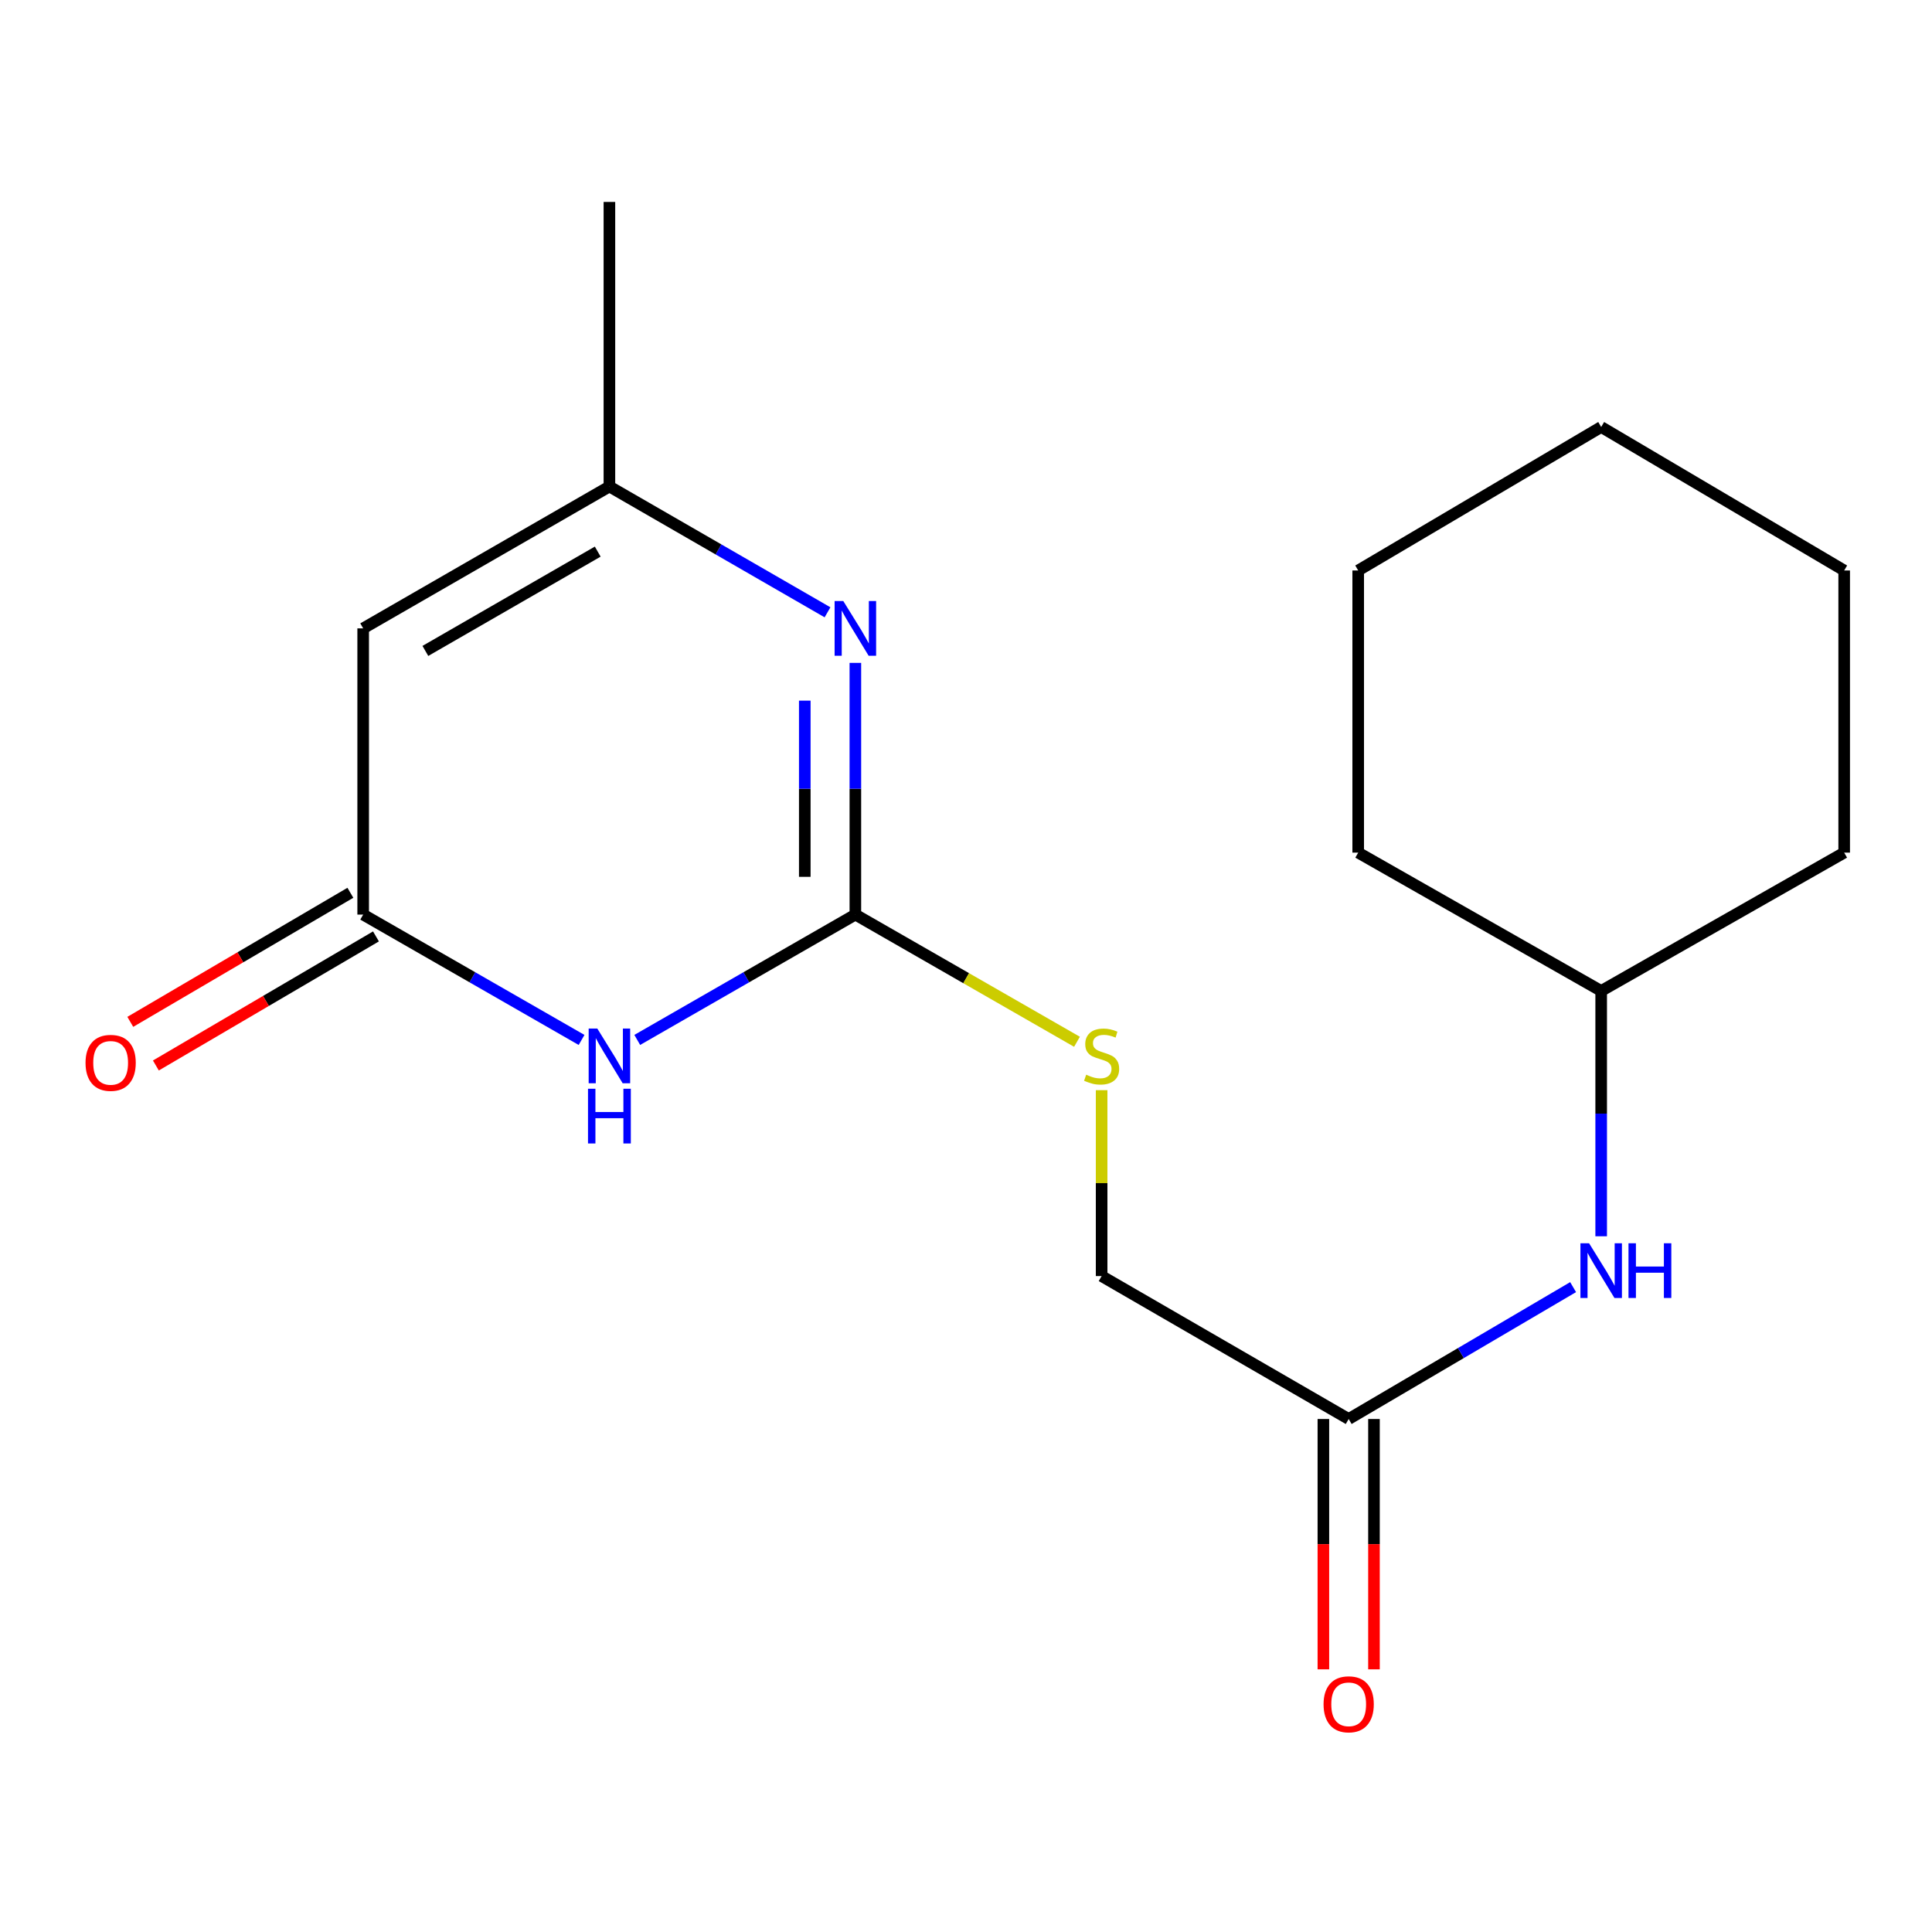 <?xml version='1.0' encoding='iso-8859-1'?>
<svg version='1.1' baseProfile='full'
              xmlns='http://www.w3.org/2000/svg'
                      xmlns:rdkit='http://www.rdkit.org/xml'
                      xmlns:xlink='http://www.w3.org/1999/xlink'
                  xml:space='preserve'
width='1000px' height='1000px' viewBox='0 0 1000 1000'>
<!-- END OF HEADER -->
<rect style='opacity:1.0;fill:#FFFFFF;stroke:none' width='1000' height='1000' x='0' y='0'> </rect>
<path class='bond-0' d='M 329.841,538.264 L 386.288,505.829' style='fill:none;fill-rule:evenodd;stroke:#0000FF;stroke-width:6px;stroke-linecap:butt;stroke-linejoin:miter;stroke-opacity:1' />
<path class='bond-0' d='M 386.288,505.829 L 442.736,473.393' style='fill:none;fill-rule:evenodd;stroke:#000000;stroke-width:6px;stroke-linecap:butt;stroke-linejoin:miter;stroke-opacity:1' />
<path class='bond-2' d='M 301.017,538.271 L 244.498,505.832' style='fill:none;fill-rule:evenodd;stroke:#0000FF;stroke-width:6px;stroke-linecap:butt;stroke-linejoin:miter;stroke-opacity:1' />
<path class='bond-2' d='M 244.498,505.832 L 187.98,473.393' style='fill:none;fill-rule:evenodd;stroke:#000000;stroke-width:6px;stroke-linecap:butt;stroke-linejoin:miter;stroke-opacity:1' />
<path class='bond-1' d='M 442.736,473.393 L 442.736,408.25' style='fill:none;fill-rule:evenodd;stroke:#000000;stroke-width:6px;stroke-linecap:butt;stroke-linejoin:miter;stroke-opacity:1' />
<path class='bond-1' d='M 442.736,408.25 L 442.736,343.108' style='fill:none;fill-rule:evenodd;stroke:#0000FF;stroke-width:6px;stroke-linecap:butt;stroke-linejoin:miter;stroke-opacity:1' />
<path class='bond-1' d='M 416.553,453.85 L 416.553,408.25' style='fill:none;fill-rule:evenodd;stroke:#000000;stroke-width:6px;stroke-linecap:butt;stroke-linejoin:miter;stroke-opacity:1' />
<path class='bond-1' d='M 416.553,408.25 L 416.553,362.651' style='fill:none;fill-rule:evenodd;stroke:#0000FF;stroke-width:6px;stroke-linecap:butt;stroke-linejoin:miter;stroke-opacity:1' />
<path class='bond-6' d='M 442.736,473.393 L 500.091,506.309' style='fill:none;fill-rule:evenodd;stroke:#000000;stroke-width:6px;stroke-linecap:butt;stroke-linejoin:miter;stroke-opacity:1' />
<path class='bond-6' d='M 500.091,506.309 L 557.447,539.225' style='fill:none;fill-rule:evenodd;stroke:#CCCC00;stroke-width:6px;stroke-linecap:butt;stroke-linejoin:miter;stroke-opacity:1' />
<path class='bond-18' d='M 428.321,316.93 L 371.876,284.373' style='fill:none;fill-rule:evenodd;stroke:#0000FF;stroke-width:6px;stroke-linecap:butt;stroke-linejoin:miter;stroke-opacity:1' />
<path class='bond-18' d='M 371.876,284.373 L 315.43,251.817' style='fill:none;fill-rule:evenodd;stroke:#000000;stroke-width:6px;stroke-linecap:butt;stroke-linejoin:miter;stroke-opacity:1' />
<path class='bond-3' d='M 187.98,473.393 L 187.98,325.244' style='fill:none;fill-rule:evenodd;stroke:#000000;stroke-width:6px;stroke-linecap:butt;stroke-linejoin:miter;stroke-opacity:1' />
<path class='bond-8' d='M 181.357,462.101 L 124.397,495.506' style='fill:none;fill-rule:evenodd;stroke:#000000;stroke-width:6px;stroke-linecap:butt;stroke-linejoin:miter;stroke-opacity:1' />
<path class='bond-8' d='M 124.397,495.506 L 67.436,528.912' style='fill:none;fill-rule:evenodd;stroke:#FF0000;stroke-width:6px;stroke-linecap:butt;stroke-linejoin:miter;stroke-opacity:1' />
<path class='bond-8' d='M 194.602,484.686 L 137.642,518.091' style='fill:none;fill-rule:evenodd;stroke:#000000;stroke-width:6px;stroke-linecap:butt;stroke-linejoin:miter;stroke-opacity:1' />
<path class='bond-8' d='M 137.642,518.091 L 80.682,551.497' style='fill:none;fill-rule:evenodd;stroke:#FF0000;stroke-width:6px;stroke-linecap:butt;stroke-linejoin:miter;stroke-opacity:1' />
<path class='bond-4' d='M 187.98,325.244 L 315.43,251.817' style='fill:none;fill-rule:evenodd;stroke:#000000;stroke-width:6px;stroke-linecap:butt;stroke-linejoin:miter;stroke-opacity:1' />
<path class='bond-4' d='M 220.168,336.917 L 309.383,285.517' style='fill:none;fill-rule:evenodd;stroke:#000000;stroke-width:6px;stroke-linecap:butt;stroke-linejoin:miter;stroke-opacity:1' />
<path class='bond-12' d='M 315.43,251.817 L 315.43,104.525' style='fill:none;fill-rule:evenodd;stroke:#000000;stroke-width:6px;stroke-linecap:butt;stroke-linejoin:miter;stroke-opacity:1' />
<path class='bond-5' d='M 698.073,734.477 L 570.201,660.496' style='fill:none;fill-rule:evenodd;stroke:#000000;stroke-width:6px;stroke-linecap:butt;stroke-linejoin:miter;stroke-opacity:1' />
<path class='bond-7' d='M 698.073,734.477 L 756.156,700.345' style='fill:none;fill-rule:evenodd;stroke:#000000;stroke-width:6px;stroke-linecap:butt;stroke-linejoin:miter;stroke-opacity:1' />
<path class='bond-7' d='M 756.156,700.345 L 814.238,666.213' style='fill:none;fill-rule:evenodd;stroke:#0000FF;stroke-width:6px;stroke-linecap:butt;stroke-linejoin:miter;stroke-opacity:1' />
<path class='bond-9' d='M 684.982,734.477 L 684.982,799.263' style='fill:none;fill-rule:evenodd;stroke:#000000;stroke-width:6px;stroke-linecap:butt;stroke-linejoin:miter;stroke-opacity:1' />
<path class='bond-9' d='M 684.982,799.263 L 684.982,864.049' style='fill:none;fill-rule:evenodd;stroke:#FF0000;stroke-width:6px;stroke-linecap:butt;stroke-linejoin:miter;stroke-opacity:1' />
<path class='bond-9' d='M 711.164,734.477 L 711.164,799.263' style='fill:none;fill-rule:evenodd;stroke:#000000;stroke-width:6px;stroke-linecap:butt;stroke-linejoin:miter;stroke-opacity:1' />
<path class='bond-9' d='M 711.164,799.263 L 711.164,864.049' style='fill:none;fill-rule:evenodd;stroke:#FF0000;stroke-width:6px;stroke-linecap:butt;stroke-linejoin:miter;stroke-opacity:1' />
<path class='bond-10' d='M 570.201,564.273 L 570.201,612.385' style='fill:none;fill-rule:evenodd;stroke:#CCCC00;stroke-width:6px;stroke-linecap:butt;stroke-linejoin:miter;stroke-opacity:1' />
<path class='bond-10' d='M 570.201,612.385 L 570.201,660.496' style='fill:none;fill-rule:evenodd;stroke:#000000;stroke-width:6px;stroke-linecap:butt;stroke-linejoin:miter;stroke-opacity:1' />
<path class='bond-11' d='M 828.768,639.896 L 828.768,576.405' style='fill:none;fill-rule:evenodd;stroke:#0000FF;stroke-width:6px;stroke-linecap:butt;stroke-linejoin:miter;stroke-opacity:1' />
<path class='bond-11' d='M 828.768,576.405 L 828.768,512.914' style='fill:none;fill-rule:evenodd;stroke:#000000;stroke-width:6px;stroke-linecap:butt;stroke-linejoin:miter;stroke-opacity:1' />
<path class='bond-13' d='M 828.768,512.914 L 954.545,441.32' style='fill:none;fill-rule:evenodd;stroke:#000000;stroke-width:6px;stroke-linecap:butt;stroke-linejoin:miter;stroke-opacity:1' />
<path class='bond-14' d='M 828.768,512.914 L 703.004,441.32' style='fill:none;fill-rule:evenodd;stroke:#000000;stroke-width:6px;stroke-linecap:butt;stroke-linejoin:miter;stroke-opacity:1' />
<path class='bond-15' d='M 954.545,441.32 L 954.545,295.28' style='fill:none;fill-rule:evenodd;stroke:#000000;stroke-width:6px;stroke-linecap:butt;stroke-linejoin:miter;stroke-opacity:1' />
<path class='bond-16' d='M 703.004,441.32 L 703.004,295.28' style='fill:none;fill-rule:evenodd;stroke:#000000;stroke-width:6px;stroke-linecap:butt;stroke-linejoin:miter;stroke-opacity:1' />
<path class='bond-19' d='M 954.545,295.28 L 828.768,221.008' style='fill:none;fill-rule:evenodd;stroke:#000000;stroke-width:6px;stroke-linecap:butt;stroke-linejoin:miter;stroke-opacity:1' />
<path class='bond-17' d='M 703.004,295.28 L 828.768,221.008' style='fill:none;fill-rule:evenodd;stroke:#000000;stroke-width:6px;stroke-linecap:butt;stroke-linejoin:miter;stroke-opacity:1' />
<path  class='atom-0' d='M 309.17 532.384
L 318.45 547.384
Q 319.37 548.864, 320.85 551.544
Q 322.33 554.224, 322.41 554.384
L 322.41 532.384
L 326.17 532.384
L 326.17 560.704
L 322.29 560.704
L 312.33 544.304
Q 311.17 542.384, 309.93 540.184
Q 308.73 537.984, 308.37 537.304
L 308.37 560.704
L 304.69 560.704
L 304.69 532.384
L 309.17 532.384
' fill='#0000FF'/>
<path  class='atom-0' d='M 304.35 563.536
L 308.19 563.536
L 308.19 575.576
L 322.67 575.576
L 322.67 563.536
L 326.51 563.536
L 326.51 591.856
L 322.67 591.856
L 322.67 578.776
L 308.19 578.776
L 308.19 591.856
L 304.35 591.856
L 304.35 563.536
' fill='#0000FF'/>
<path  class='atom-2' d='M 436.476 311.084
L 445.756 326.084
Q 446.676 327.564, 448.156 330.244
Q 449.636 332.924, 449.716 333.084
L 449.716 311.084
L 453.476 311.084
L 453.476 339.404
L 449.596 339.404
L 439.636 323.004
Q 438.476 321.084, 437.236 318.884
Q 436.036 316.684, 435.676 316.004
L 435.676 339.404
L 431.996 339.404
L 431.996 311.084
L 436.476 311.084
' fill='#0000FF'/>
<path  class='atom-7' d='M 562.201 556.264
Q 562.521 556.384, 563.841 556.944
Q 565.161 557.504, 566.601 557.864
Q 568.081 558.184, 569.521 558.184
Q 572.201 558.184, 573.761 556.904
Q 575.321 555.584, 575.321 553.304
Q 575.321 551.744, 574.521 550.784
Q 573.761 549.824, 572.561 549.304
Q 571.361 548.784, 569.361 548.184
Q 566.841 547.424, 565.321 546.704
Q 563.841 545.984, 562.761 544.464
Q 561.721 542.944, 561.721 540.384
Q 561.721 536.824, 564.121 534.624
Q 566.561 532.424, 571.361 532.424
Q 574.641 532.424, 578.361 533.984
L 577.441 537.064
Q 574.041 535.664, 571.481 535.664
Q 568.721 535.664, 567.201 536.824
Q 565.681 537.944, 565.721 539.904
Q 565.721 541.424, 566.481 542.344
Q 567.281 543.264, 568.401 543.784
Q 569.561 544.304, 571.481 544.904
Q 574.041 545.704, 575.561 546.504
Q 577.081 547.304, 578.161 548.944
Q 579.281 550.544, 579.281 553.304
Q 579.281 557.224, 576.641 559.344
Q 574.041 561.424, 569.681 561.424
Q 567.161 561.424, 565.241 560.864
Q 563.361 560.344, 561.121 559.424
L 562.201 556.264
' fill='#CCCC00'/>
<path  class='atom-8' d='M 822.508 643.515
L 831.788 658.515
Q 832.708 659.995, 834.188 662.675
Q 835.668 665.355, 835.748 665.515
L 835.748 643.515
L 839.508 643.515
L 839.508 671.835
L 835.628 671.835
L 825.668 655.435
Q 824.508 653.515, 823.268 651.315
Q 822.068 649.115, 821.708 648.435
L 821.708 671.835
L 818.028 671.835
L 818.028 643.515
L 822.508 643.515
' fill='#0000FF'/>
<path  class='atom-8' d='M 842.908 643.515
L 846.748 643.515
L 846.748 655.555
L 861.228 655.555
L 861.228 643.515
L 865.068 643.515
L 865.068 671.835
L 861.228 671.835
L 861.228 658.755
L 846.748 658.755
L 846.748 671.835
L 842.908 671.835
L 842.908 643.515
' fill='#0000FF'/>
<path  class='atom-9' d='M 44.271 550.13
Q 44.271 543.33, 47.631 539.53
Q 50.991 535.73, 57.271 535.73
Q 63.551 535.73, 66.911 539.53
Q 70.271 543.33, 70.271 550.13
Q 70.271 557.01, 66.871 560.93
Q 63.471 564.81, 57.271 564.81
Q 51.031 564.81, 47.631 560.93
Q 44.271 557.05, 44.271 550.13
M 57.271 561.61
Q 61.591 561.61, 63.911 558.73
Q 66.271 555.81, 66.271 550.13
Q 66.271 544.57, 63.911 541.77
Q 61.591 538.93, 57.271 538.93
Q 52.951 538.93, 50.591 541.73
Q 48.271 544.53, 48.271 550.13
Q 48.271 555.85, 50.591 558.73
Q 52.951 561.61, 57.271 561.61
' fill='#FF0000'/>
<path  class='atom-10' d='M 685.073 882.139
Q 685.073 875.339, 688.433 871.539
Q 691.793 867.739, 698.073 867.739
Q 704.353 867.739, 707.713 871.539
Q 711.073 875.339, 711.073 882.139
Q 711.073 889.019, 707.673 892.939
Q 704.273 896.819, 698.073 896.819
Q 691.833 896.819, 688.433 892.939
Q 685.073 889.059, 685.073 882.139
M 698.073 893.619
Q 702.393 893.619, 704.713 890.739
Q 707.073 887.819, 707.073 882.139
Q 707.073 876.579, 704.713 873.779
Q 702.393 870.939, 698.073 870.939
Q 693.753 870.939, 691.393 873.739
Q 689.073 876.539, 689.073 882.139
Q 689.073 887.859, 691.393 890.739
Q 693.753 893.619, 698.073 893.619
' fill='#FF0000'/>
</svg>
